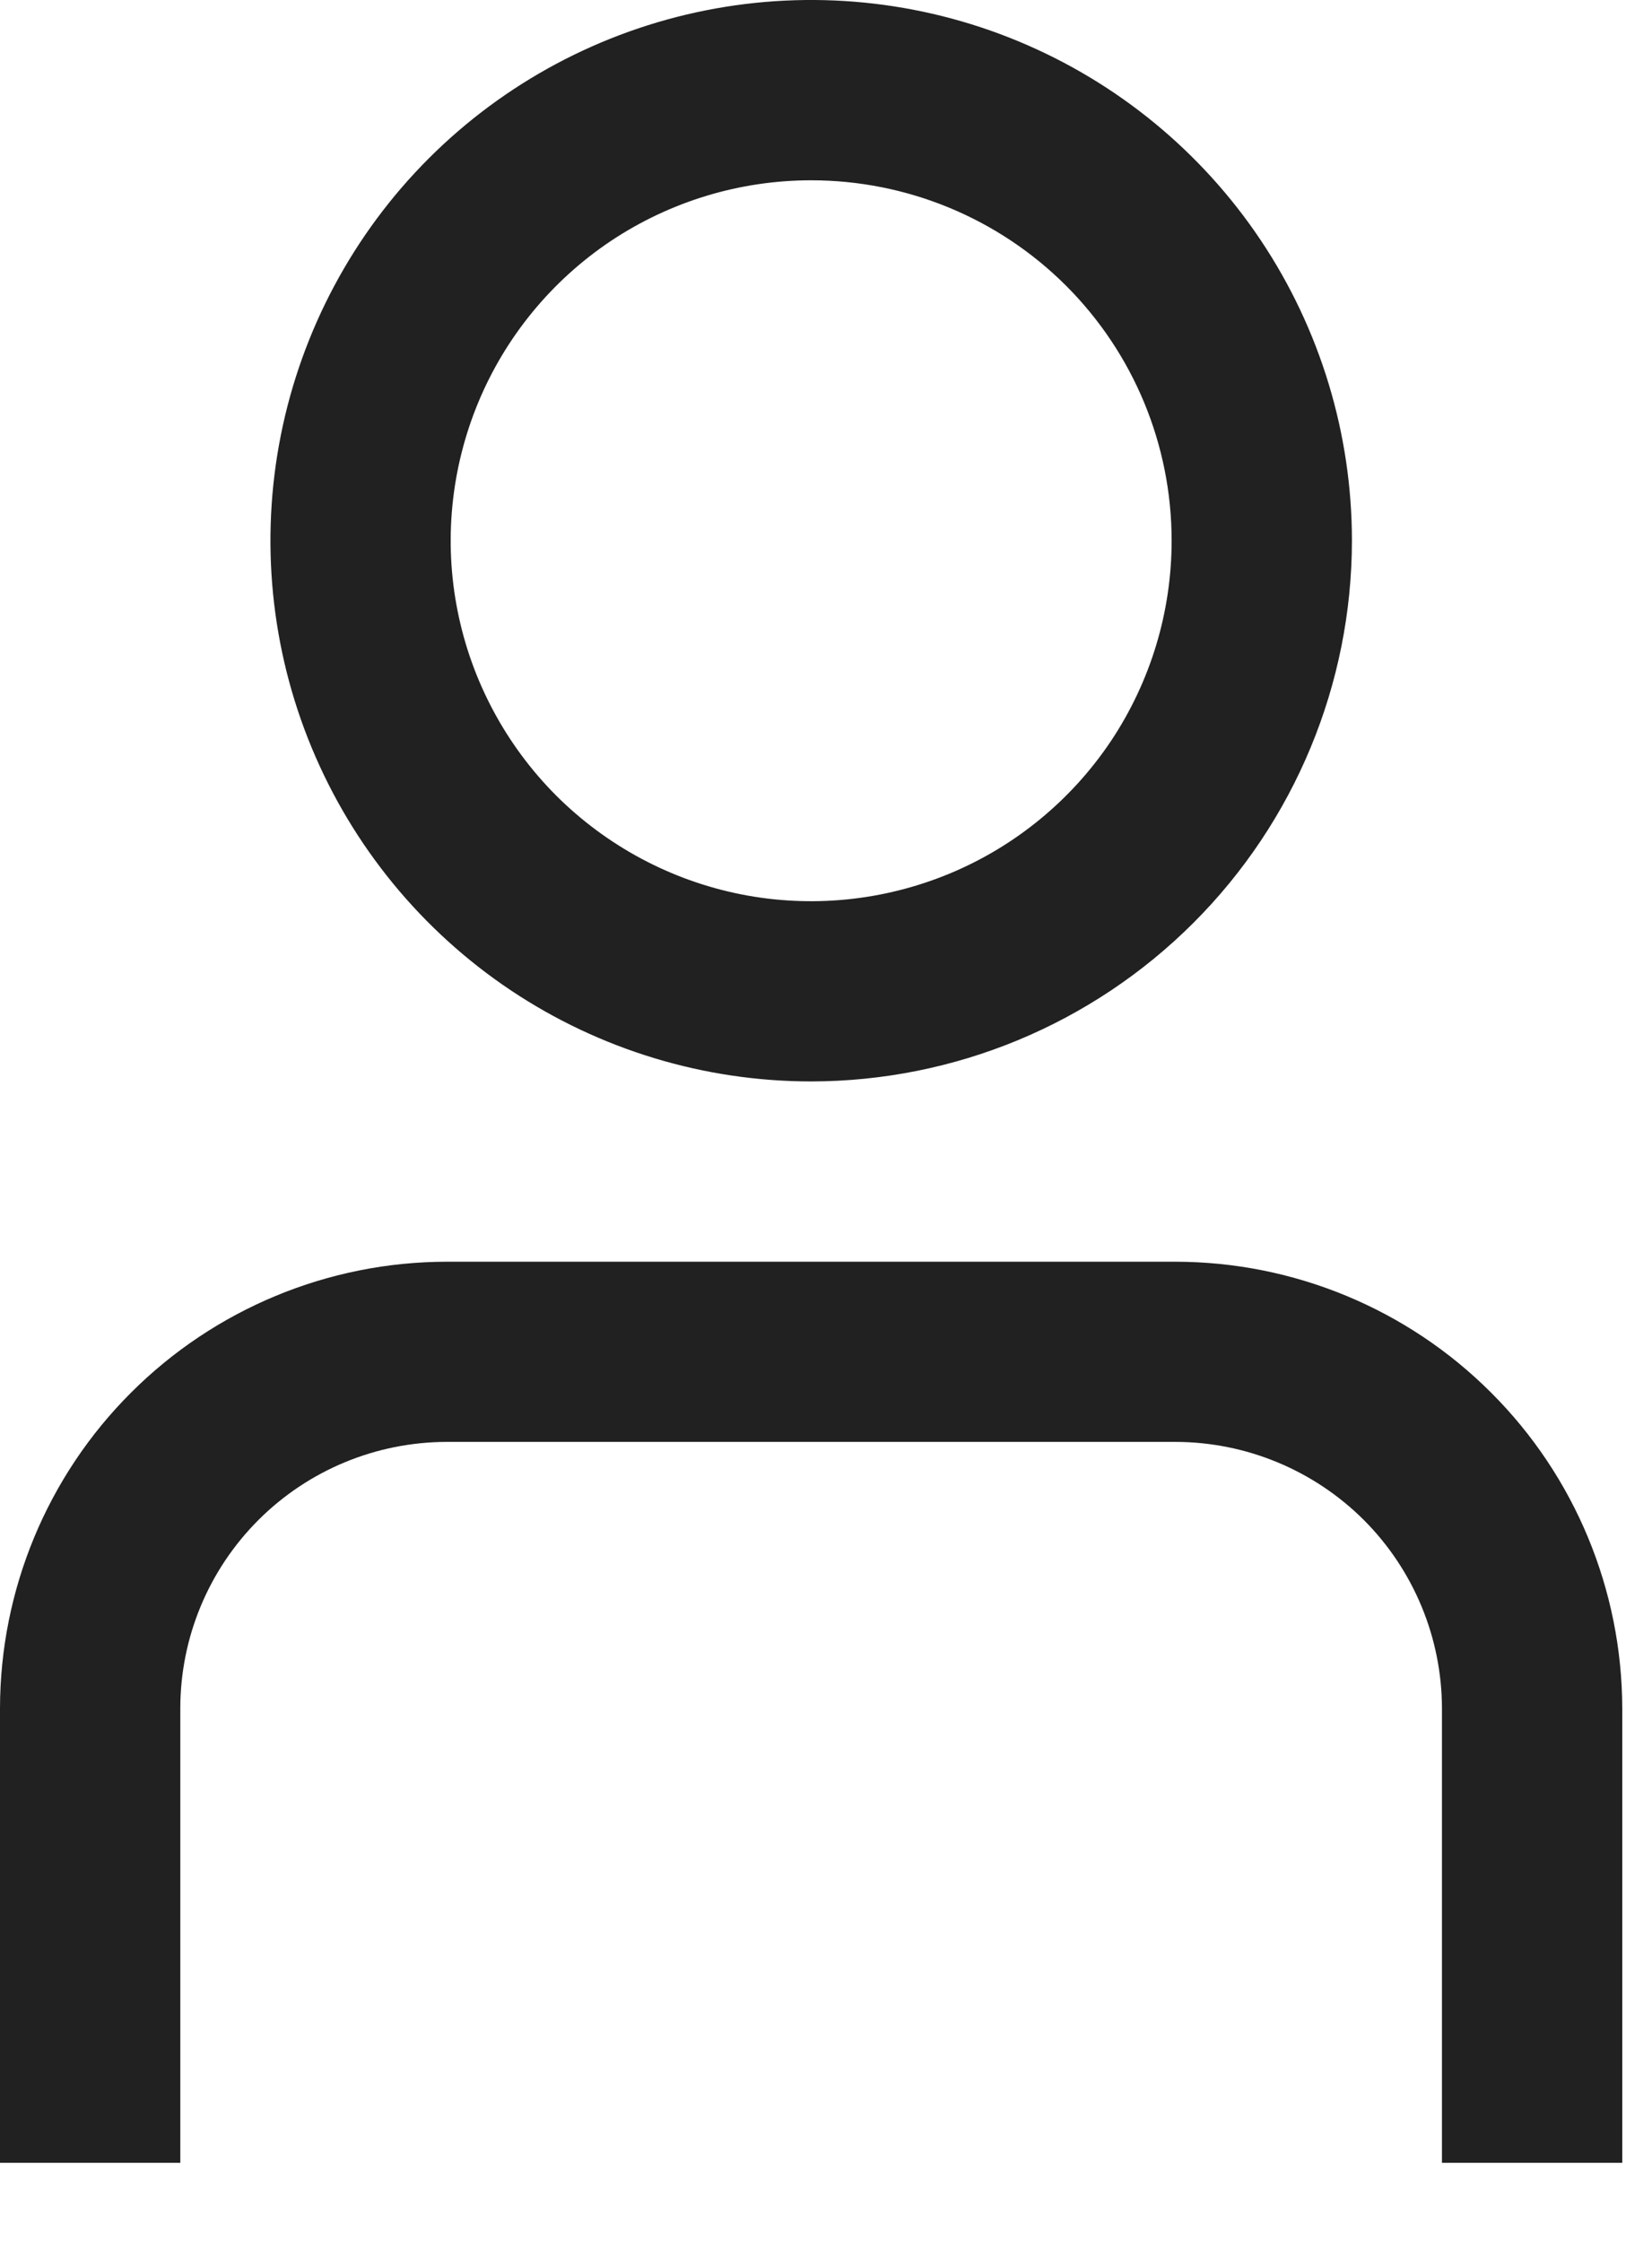 <svg width="14" height="19" viewBox="0 0 14 19" fill="none" xmlns="http://www.w3.org/2000/svg">
<path d="M13.748 18.33H12.22V14.479C12.219 13.88 11.981 13.306 11.558 12.882C11.134 12.459 10.56 12.221 9.962 12.22H3.786C3.187 12.221 2.613 12.459 2.19 12.882C1.766 13.306 1.528 13.88 1.528 14.479V18.33H0V14.479C0.001 13.475 0.4 12.512 1.11 11.803C1.82 11.093 2.782 10.694 3.786 10.693H9.962C10.965 10.694 11.928 11.093 12.637 11.803C13.347 12.512 13.746 13.475 13.748 14.479V18.33Z" fill="#212121"/>
<path d="M6.874 9.165C5.968 9.165 5.082 8.896 4.329 8.393C3.575 7.889 2.988 7.173 2.641 6.336C2.294 5.499 2.203 4.577 2.38 3.688C2.557 2.8 2.993 1.983 3.634 1.342C4.275 0.701 5.092 0.265 5.98 0.088C6.869 -0.089 7.791 0.002 8.628 0.349C9.465 0.696 10.181 1.283 10.685 2.037C11.188 2.79 11.457 3.676 11.457 4.582C11.456 5.797 10.973 6.962 10.114 7.821C9.254 8.681 8.089 9.164 6.874 9.165ZM6.874 1.528C6.27 1.528 5.68 1.707 5.177 2.042C4.675 2.378 4.283 2.855 4.052 3.413C3.821 3.972 3.76 4.586 3.878 5.178C3.996 5.771 4.287 6.315 4.714 6.743C5.142 7.17 5.686 7.461 6.278 7.579C6.871 7.697 7.485 7.636 8.044 7.405C8.602 7.174 9.079 6.782 9.415 6.28C9.75 5.777 9.929 5.187 9.929 4.582C9.929 3.772 9.608 2.995 9.035 2.422C8.462 1.849 7.685 1.528 6.874 1.528Z" fill="#212121"/>
</svg>
